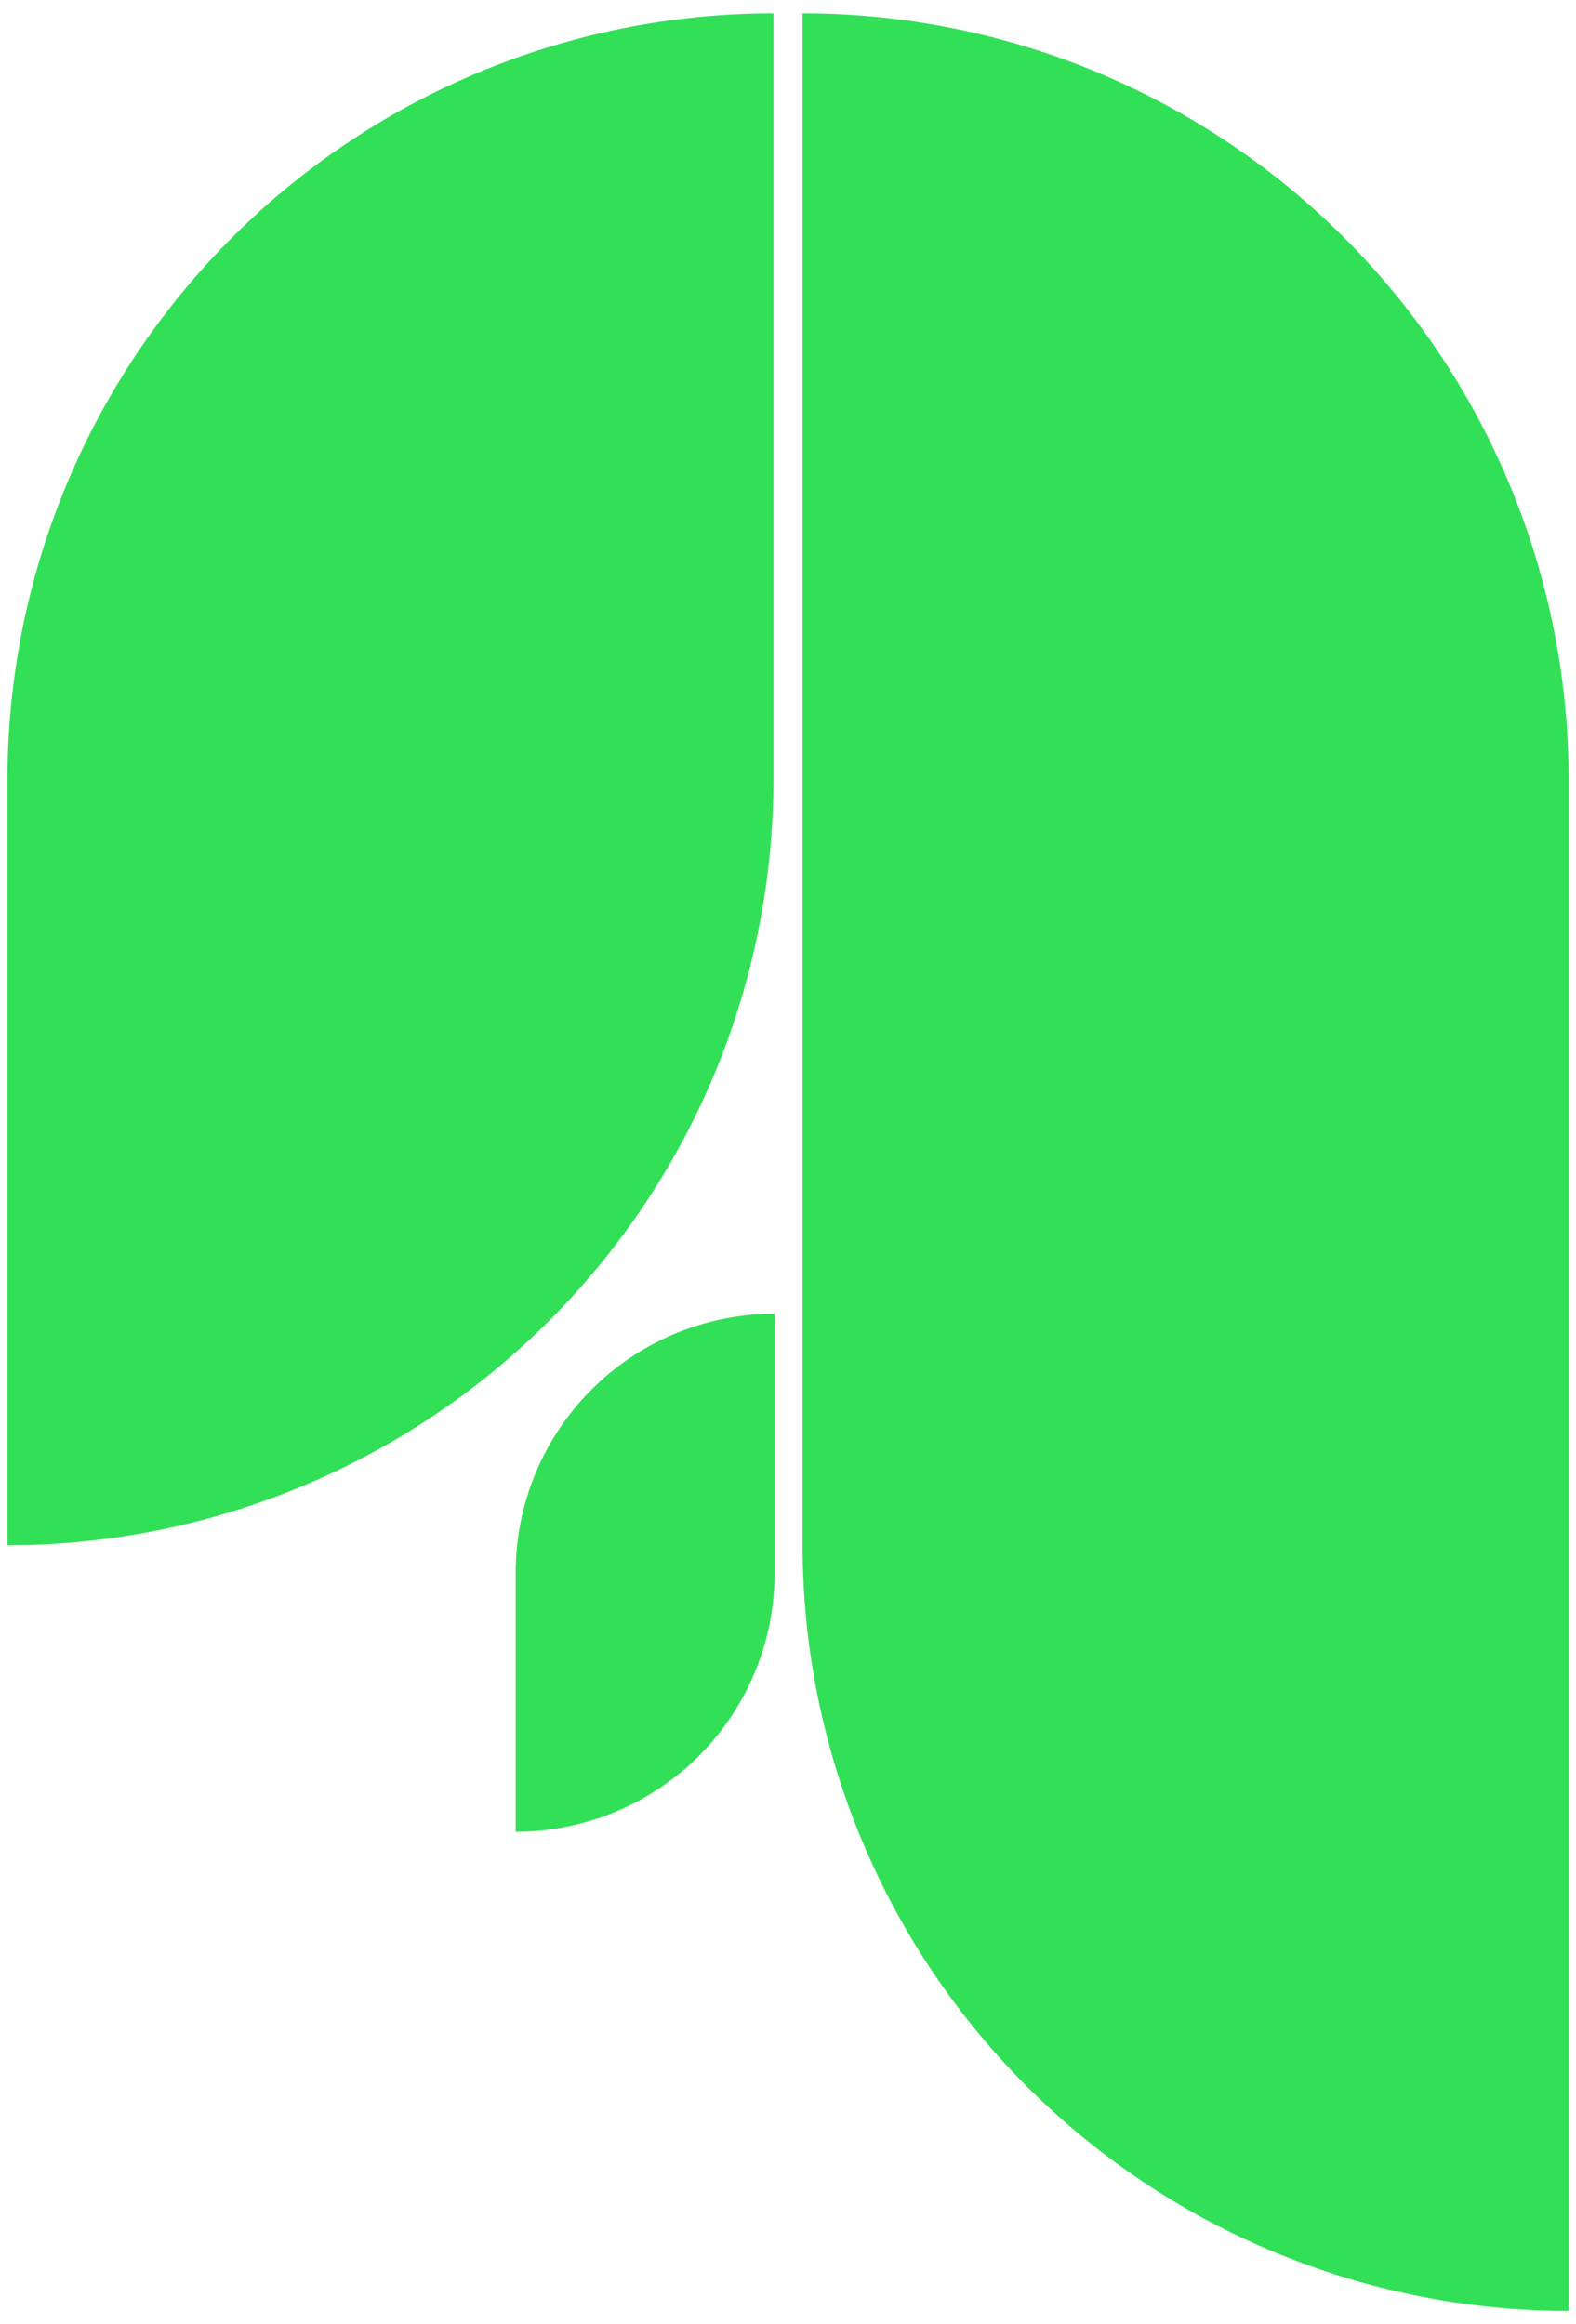 <svg id="Layer_1" data-name="Layer 1" xmlns="http://www.w3.org/2000/svg" viewBox="0 0 118 174"><defs><style>.cls-1{fill:#32e057;}.cls-2{fill:#32e057;}</style></defs><title>Logo</title><path class="cls-1" d="M.56,58.32v57.36A57.36,57.36,0,0,0,57.91,58.32V1A57.36,57.36,0,0,0,.56,58.32Z"/><path class="cls-2" d="M60.09,115.68V1a57.36,57.36,0,0,1,57.36,57.36V173A57.36,57.36,0,0,1,60.09,115.68Z"/><path class="cls-1" d="M38.61,117.74v19.39A19.38,19.38,0,0,0,58,117.74V98.35A19.39,19.39,0,0,0,38.61,117.74Z"/></svg>